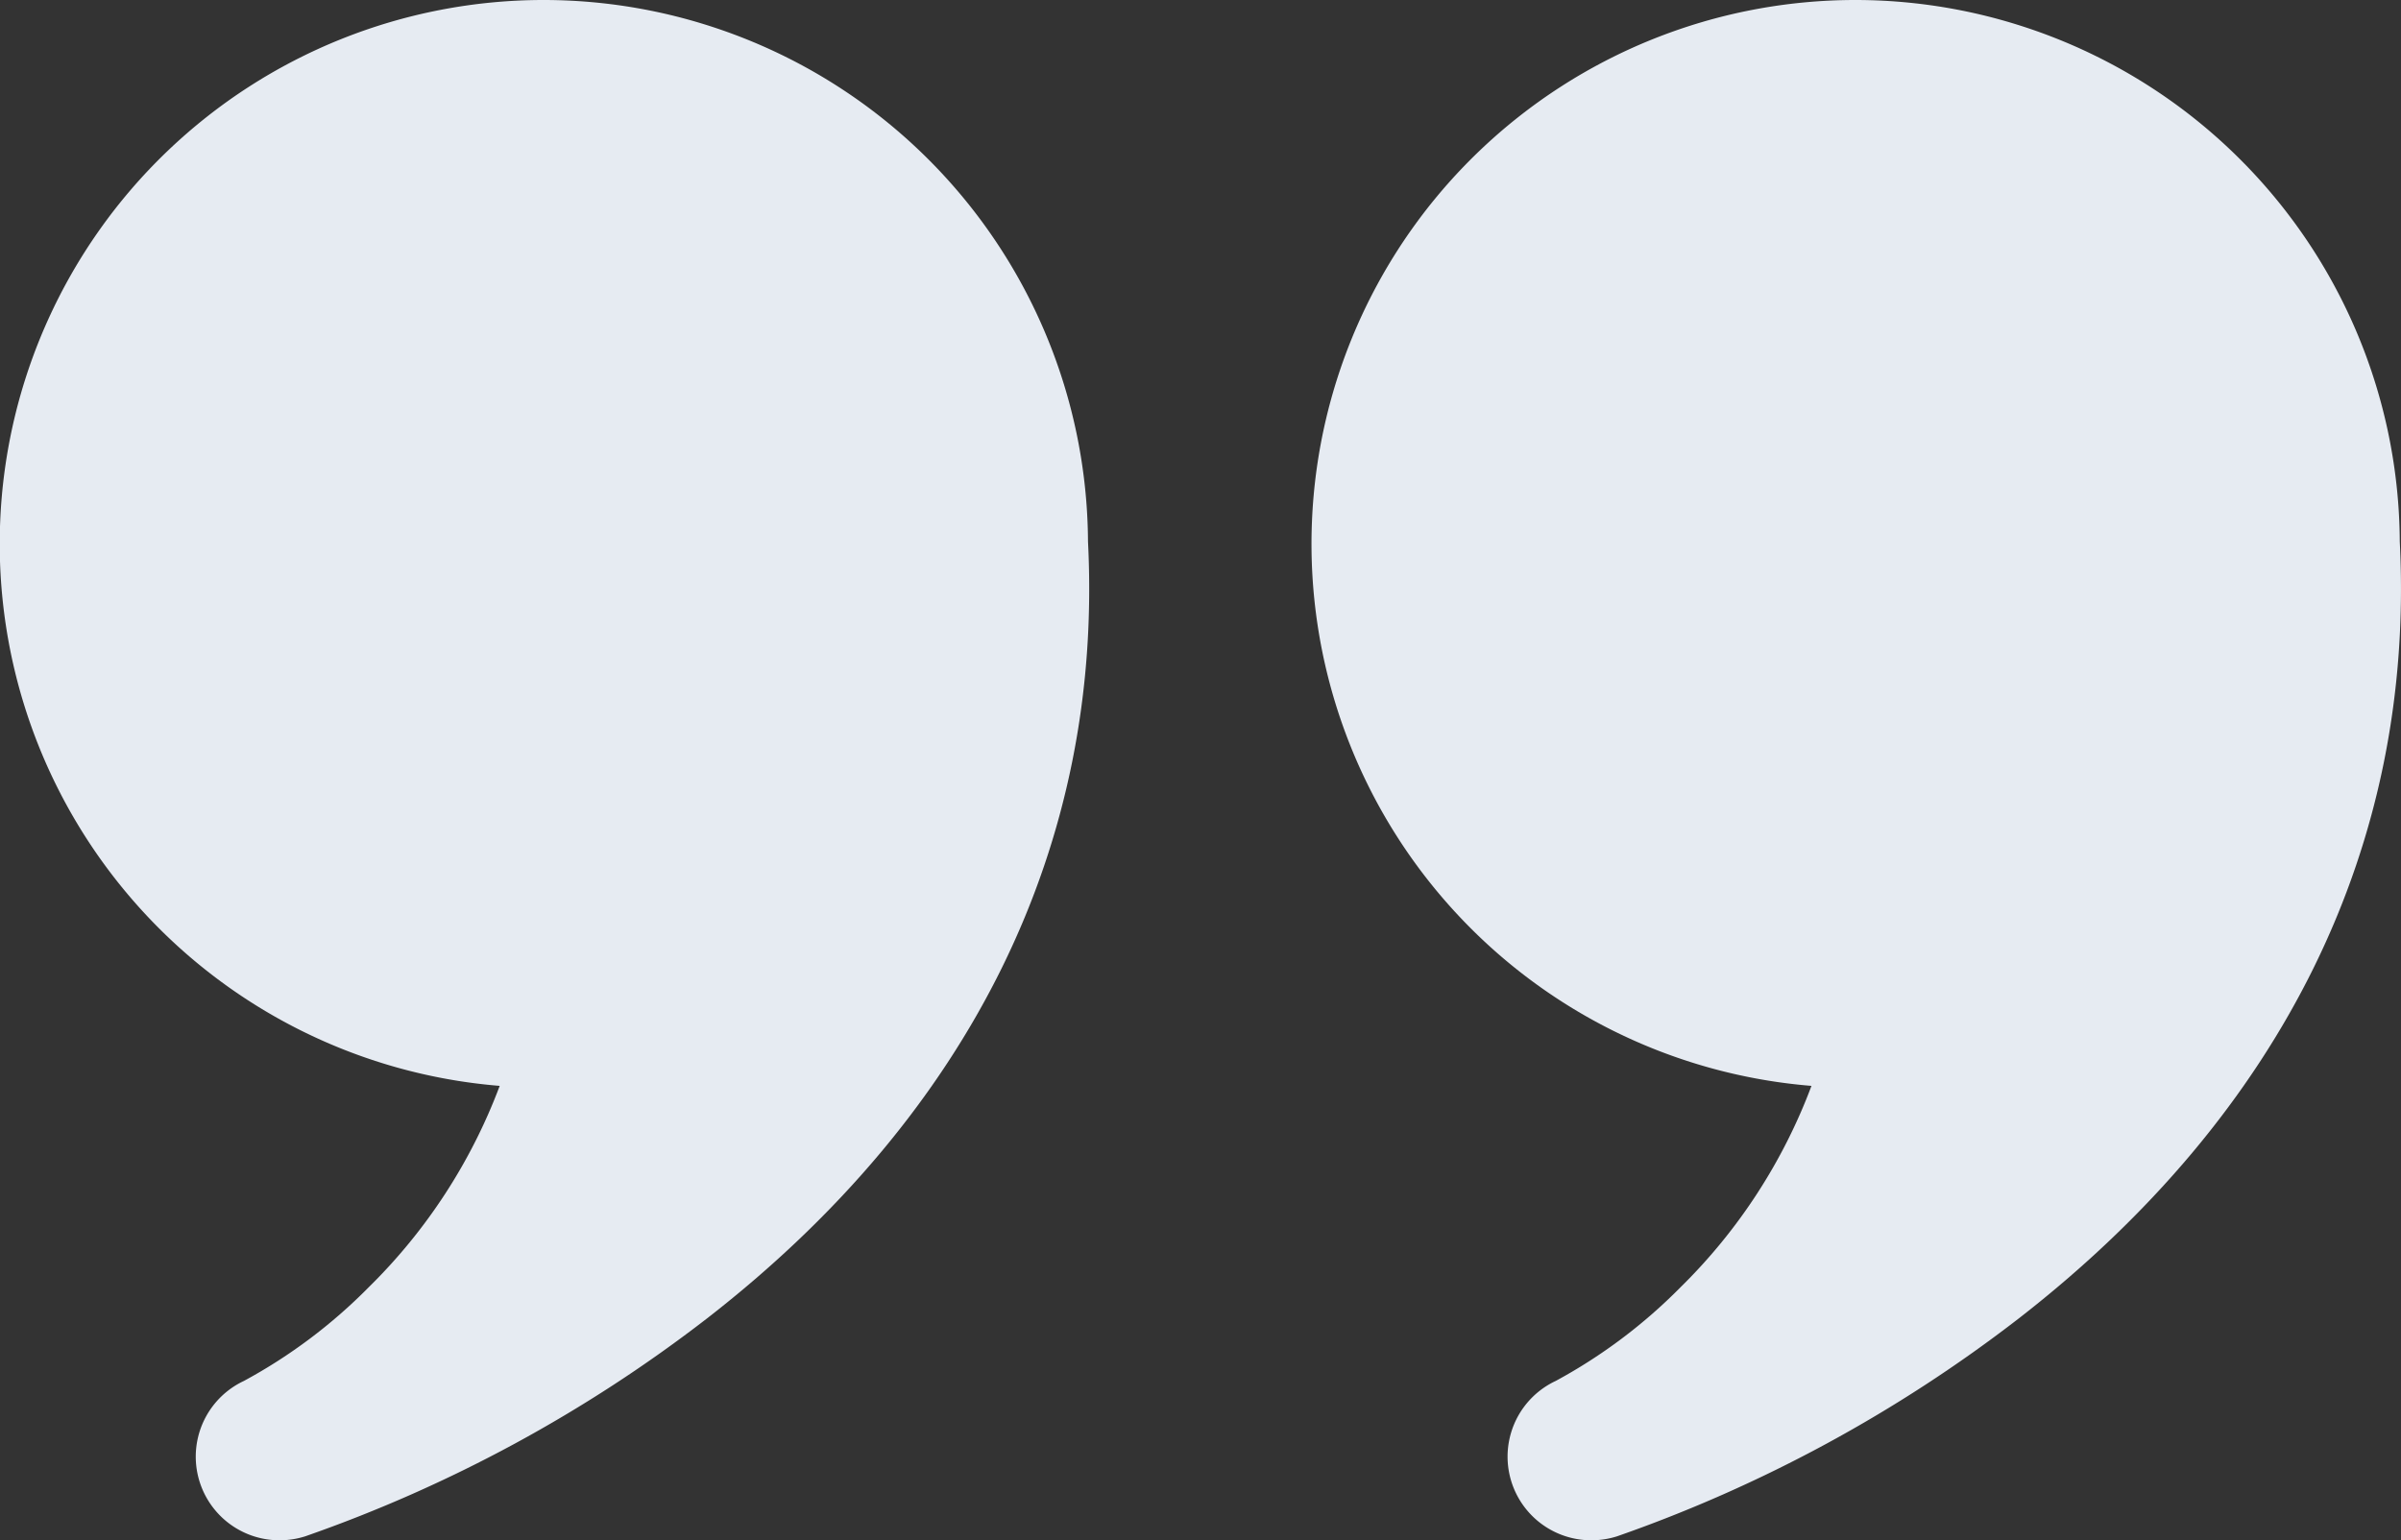 <svg xmlns="http://www.w3.org/2000/svg" xmlns:xlink="http://www.w3.org/1999/xlink" width="169.483" height="108.76" viewBox="0 0 169.483 108.76">
  <rect x="0" y="0" width="169.483" height="108.76" fill="#333333" stroke="none"/>
  <defs>
    <clipPath id="clip-path">
      <rect id="Rectangle_1114" data-name="Rectangle 1114" width="169.483" height="108.76" fill="#e6ebf2"/>
    </clipPath>
  </defs>
  <g id="Group_758" data-name="Group 758" transform="translate(-674 -1456)">
    <g id="Group_757" data-name="Group 757" transform="translate(674 1456)">
      <g id="Group_756" data-name="Group 756" clip-path="url(#clip-path)">
        <path id="Path_995" data-name="Path 995" d="M38.4,0a38.4,38.4,0,0,0-3.127,76.674,39.243,39.243,0,0,1-9.232,14.205,37.267,37.267,0,0,1-8.821,6.628,5.905,5.905,0,0,0,2.527,11.253,5.981,5.981,0,0,0,1.791-.277A100.628,100.628,0,0,0,49.9,93.1C68.588,78.586,77.888,59.62,76.8,38.239A38.443,38.443,0,0,0,38.4,0" fill="#e6ebf2"/>
        <path id="Path_996" data-name="Path 996" d="M351.742,0a38.4,38.4,0,0,0-3.129,76.674,39.232,39.232,0,0,1-9.229,14.205,37.328,37.328,0,0,1-8.821,6.628,5.905,5.905,0,0,0,2.527,11.253,5.983,5.983,0,0,0,1.791-.277A100.634,100.634,0,0,0,363.24,93.1c18.691-14.519,27.991-33.485,26.9-54.865A38.443,38.443,0,0,0,351.742,0" transform="translate(-220.744)" fill="#e6ebf2"/>
      </g>
    </g>
  </g>
</svg>
